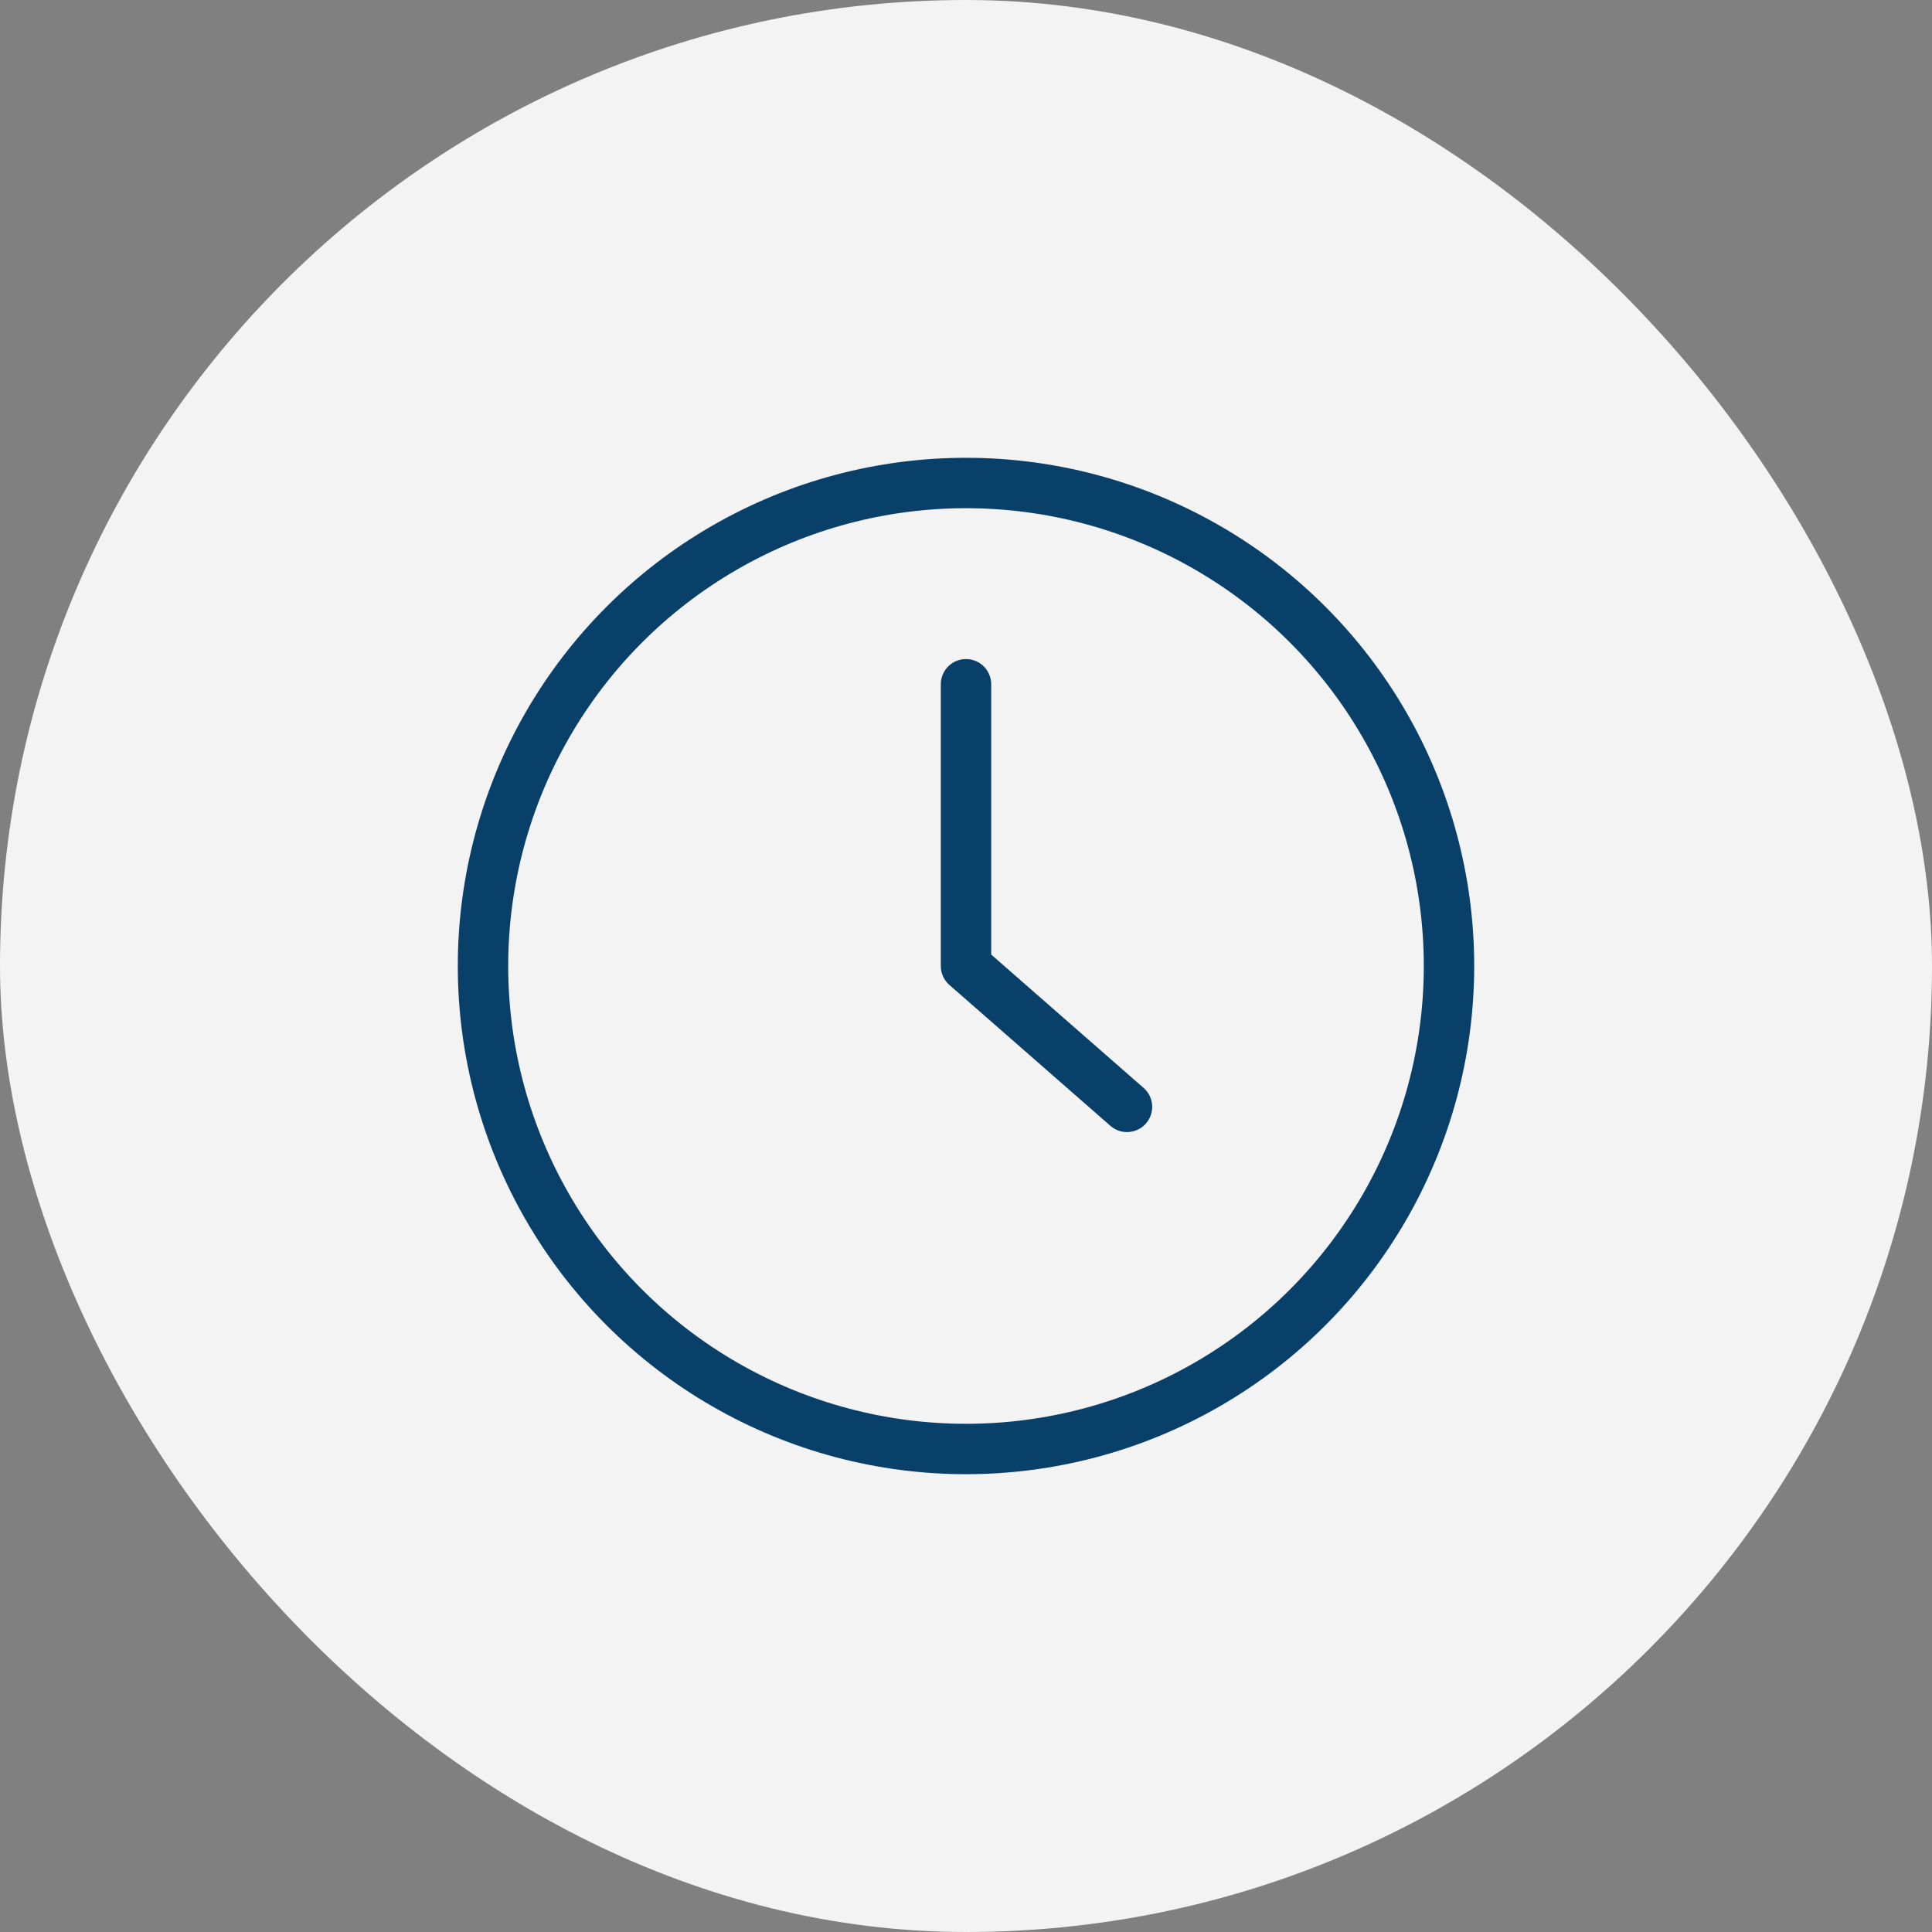 <svg width="46" height="46" viewBox="0 0 46 46" fill="none" xmlns="http://www.w3.org/2000/svg">
<rect x="0" y="0" width="46" height="46" fill="#808080" stroke="none"/>
<rect width="46" height="46" rx="23" fill="#F3F3F3"/>
<circle cx="23" cy="23" r="11.5" stroke="#09406A" stroke-width="1.2"/>
<path d="M23 16.292V23L26.833 26.354" stroke="#09406A" stroke-width="1.2" stroke-linecap="round" stroke-linejoin="round"/>
</svg>
